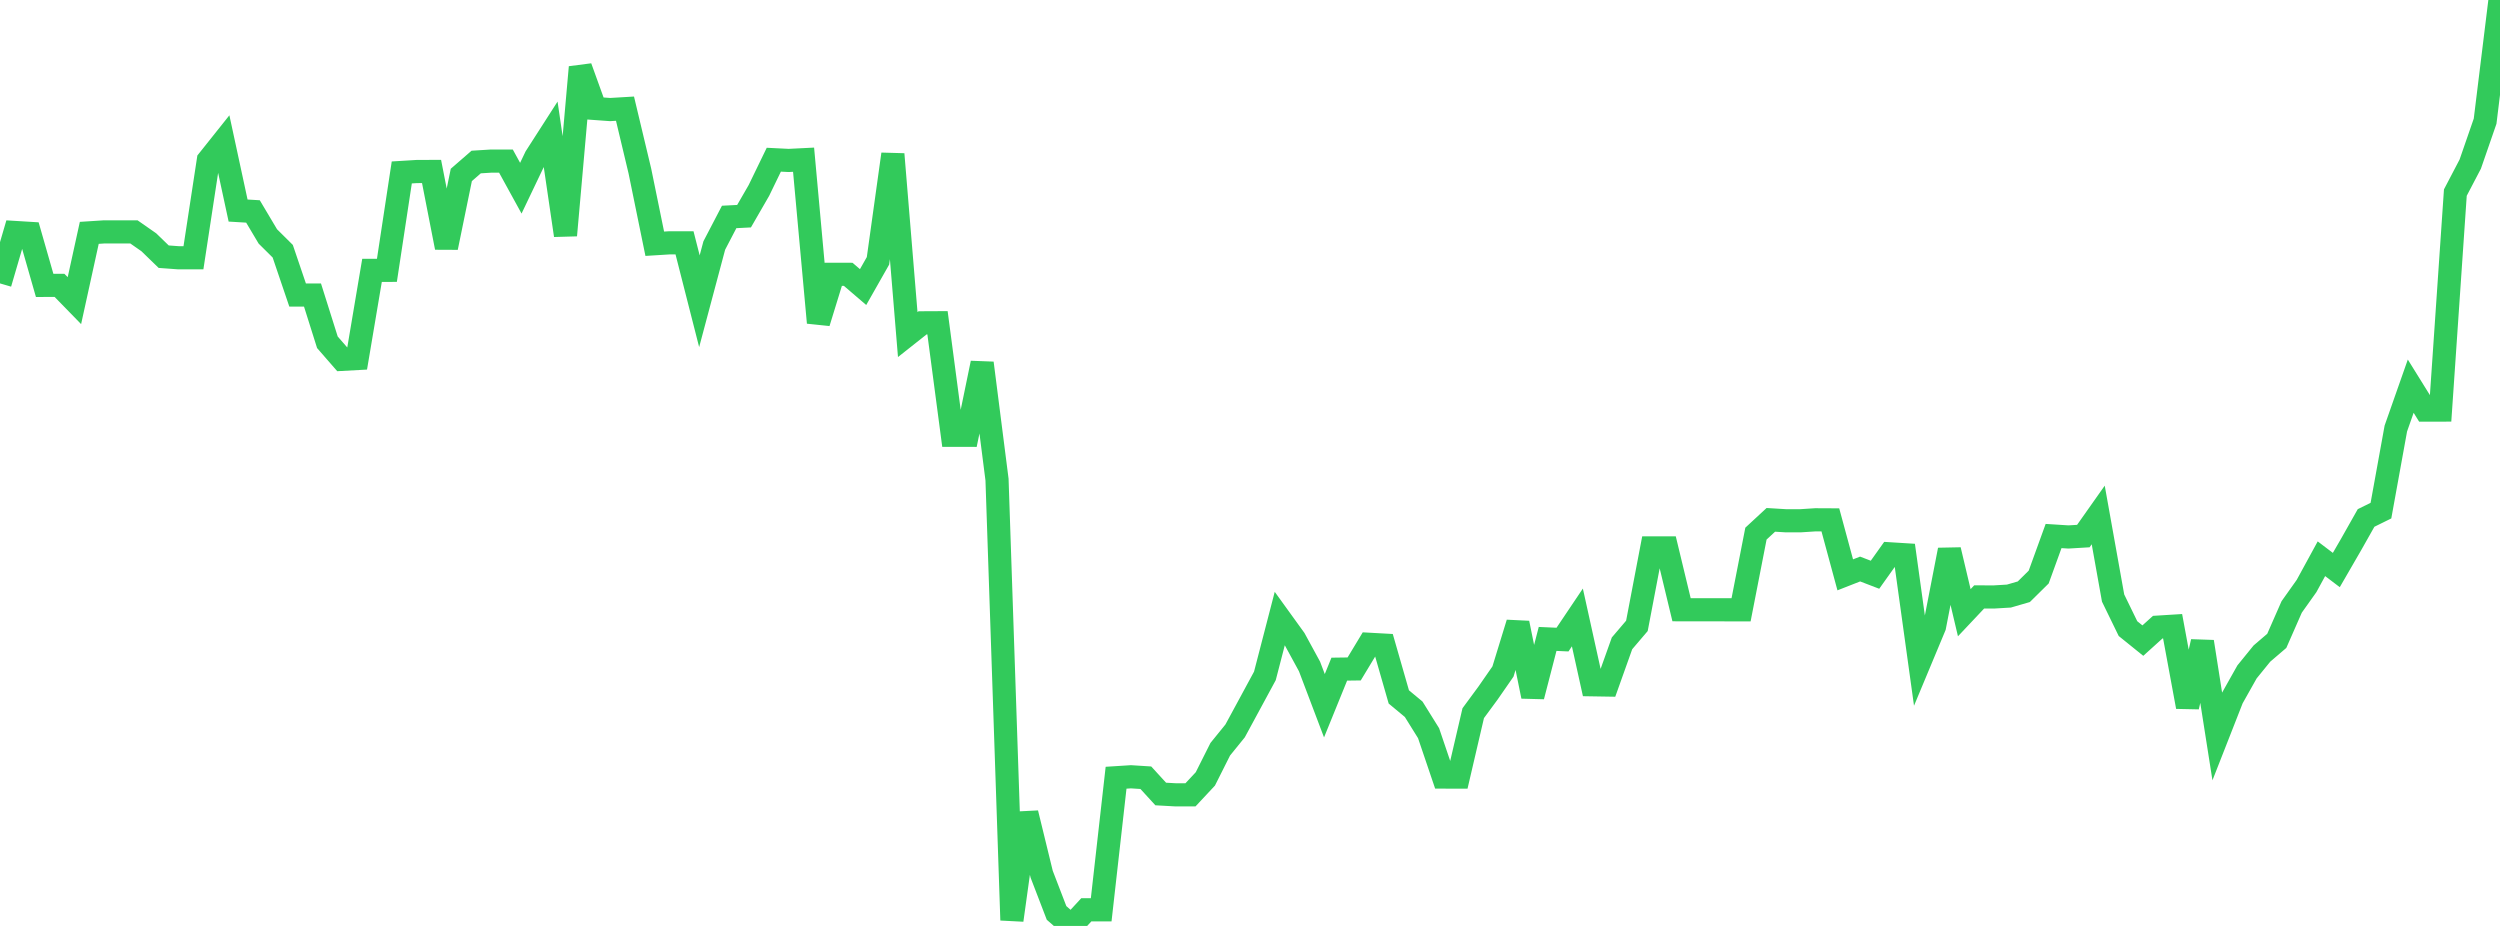 <?xml version="1.0" standalone="no"?>
<!DOCTYPE svg PUBLIC "-//W3C//DTD SVG 1.1//EN" "http://www.w3.org/Graphics/SVG/1.1/DTD/svg11.dtd">

<svg width="135" height="50" viewBox="0 0 135 50" preserveAspectRatio="none" 
  xmlns="http://www.w3.org/2000/svg"
  xmlns:xlink="http://www.w3.org/1999/xlink">


<polyline points="0.0, 15.304 0.804, 12.553 1.607, 12.602 2.411, 15.411 3.214, 15.41 4.018, 16.235 4.821, 12.574 5.625, 12.522 6.429, 12.523 7.232, 12.522 8.036, 13.083 8.839, 13.861 9.643, 13.92 10.446, 13.92 11.25, 8.656 12.054, 7.647 12.857, 11.37 13.661, 11.418 14.464, 12.768 15.268, 13.566 16.071, 15.932 16.875, 15.932 17.679, 18.483 18.482, 19.404 19.286, 19.36 20.089, 14.599 20.893, 14.598 21.696, 9.312 22.5, 9.263 23.304, 9.259 24.107, 13.367 24.911, 9.446 25.714, 8.749 26.518, 8.699 27.321, 8.699 28.125, 10.163 28.929, 8.479 29.732, 7.228 30.536, 12.708 31.339, 3.63 32.143, 5.858 32.946, 5.916 33.75, 5.868 34.554, 9.238 35.357, 13.162 36.161, 13.112 36.964, 13.113 37.768, 16.267 38.571, 13.257 39.375, 11.715 40.179, 11.674 40.982, 10.282 41.786, 8.624 42.589, 8.664 43.393, 8.624 44.196, 17.423 45.0, 14.812 45.804, 14.814 46.607, 15.502 47.411, 14.086 48.214, 8.325 49.018, 18.067 49.821, 17.432 50.625, 17.428 51.429, 23.506 52.232, 23.507 53.036, 19.606 53.839, 25.897 54.643, 49.688 55.446, 43.91 56.25, 47.207 57.054, 49.298 57.857, 50.0 58.661, 49.129 59.464, 49.131 60.268, 41.997 61.071, 41.946 61.875, 41.997 62.679, 42.876 63.482, 42.921 64.286, 42.921 65.089, 42.061 65.893, 40.46 66.696, 39.469 67.5, 37.985 68.304, 36.499 69.107, 33.402 69.911, 34.515 70.714, 35.989 71.518, 38.11 72.321, 36.134 73.125, 36.123 73.929, 34.791 74.732, 34.835 75.536, 37.634 76.339, 38.301 77.143, 39.592 77.946, 41.961 78.75, 41.963 79.554, 38.511 80.357, 37.42 81.161, 36.261 81.964, 33.646 82.768, 37.604 83.571, 34.502 84.375, 34.538 85.179, 33.342 85.982, 36.978 86.786, 36.991 87.589, 34.74 88.393, 33.797 89.196, 29.587 90.0, 29.588 90.804, 32.926 91.607, 32.928 92.411, 32.927 93.214, 32.929 94.018, 32.929 94.821, 28.816 95.625, 28.072 96.429, 28.121 97.232, 28.121 98.036, 28.069 98.839, 28.073 99.643, 31.042 100.446, 30.727 101.25, 31.036 102.054, 29.906 102.857, 29.956 103.661, 35.756 104.464, 33.831 105.268, 29.696 106.071, 33.087 106.875, 32.234 107.679, 32.236 108.482, 32.188 109.286, 31.954 110.089, 31.162 110.893, 28.945 111.696, 28.996 112.5, 28.948 113.304, 27.808 114.107, 32.294 114.911, 33.945 115.714, 34.593 116.518, 33.866 117.321, 33.816 118.125, 38.167 118.929, 34.654 119.732, 39.762 120.536, 37.711 121.339, 36.283 122.143, 35.293 122.946, 34.606 123.75, 32.775 124.554, 31.644 125.357, 30.172 126.161, 30.782 126.964, 29.394 127.768, 27.97 128.571, 27.574 129.375, 23.141 130.179, 20.853 130.982, 22.146 131.786, 22.144 132.589, 10.399 133.393, 8.863 134.196, 6.545 135.0, 0.0" fill="none" stroke="#32ca5b" stroke-width="1.25"/>

</svg>